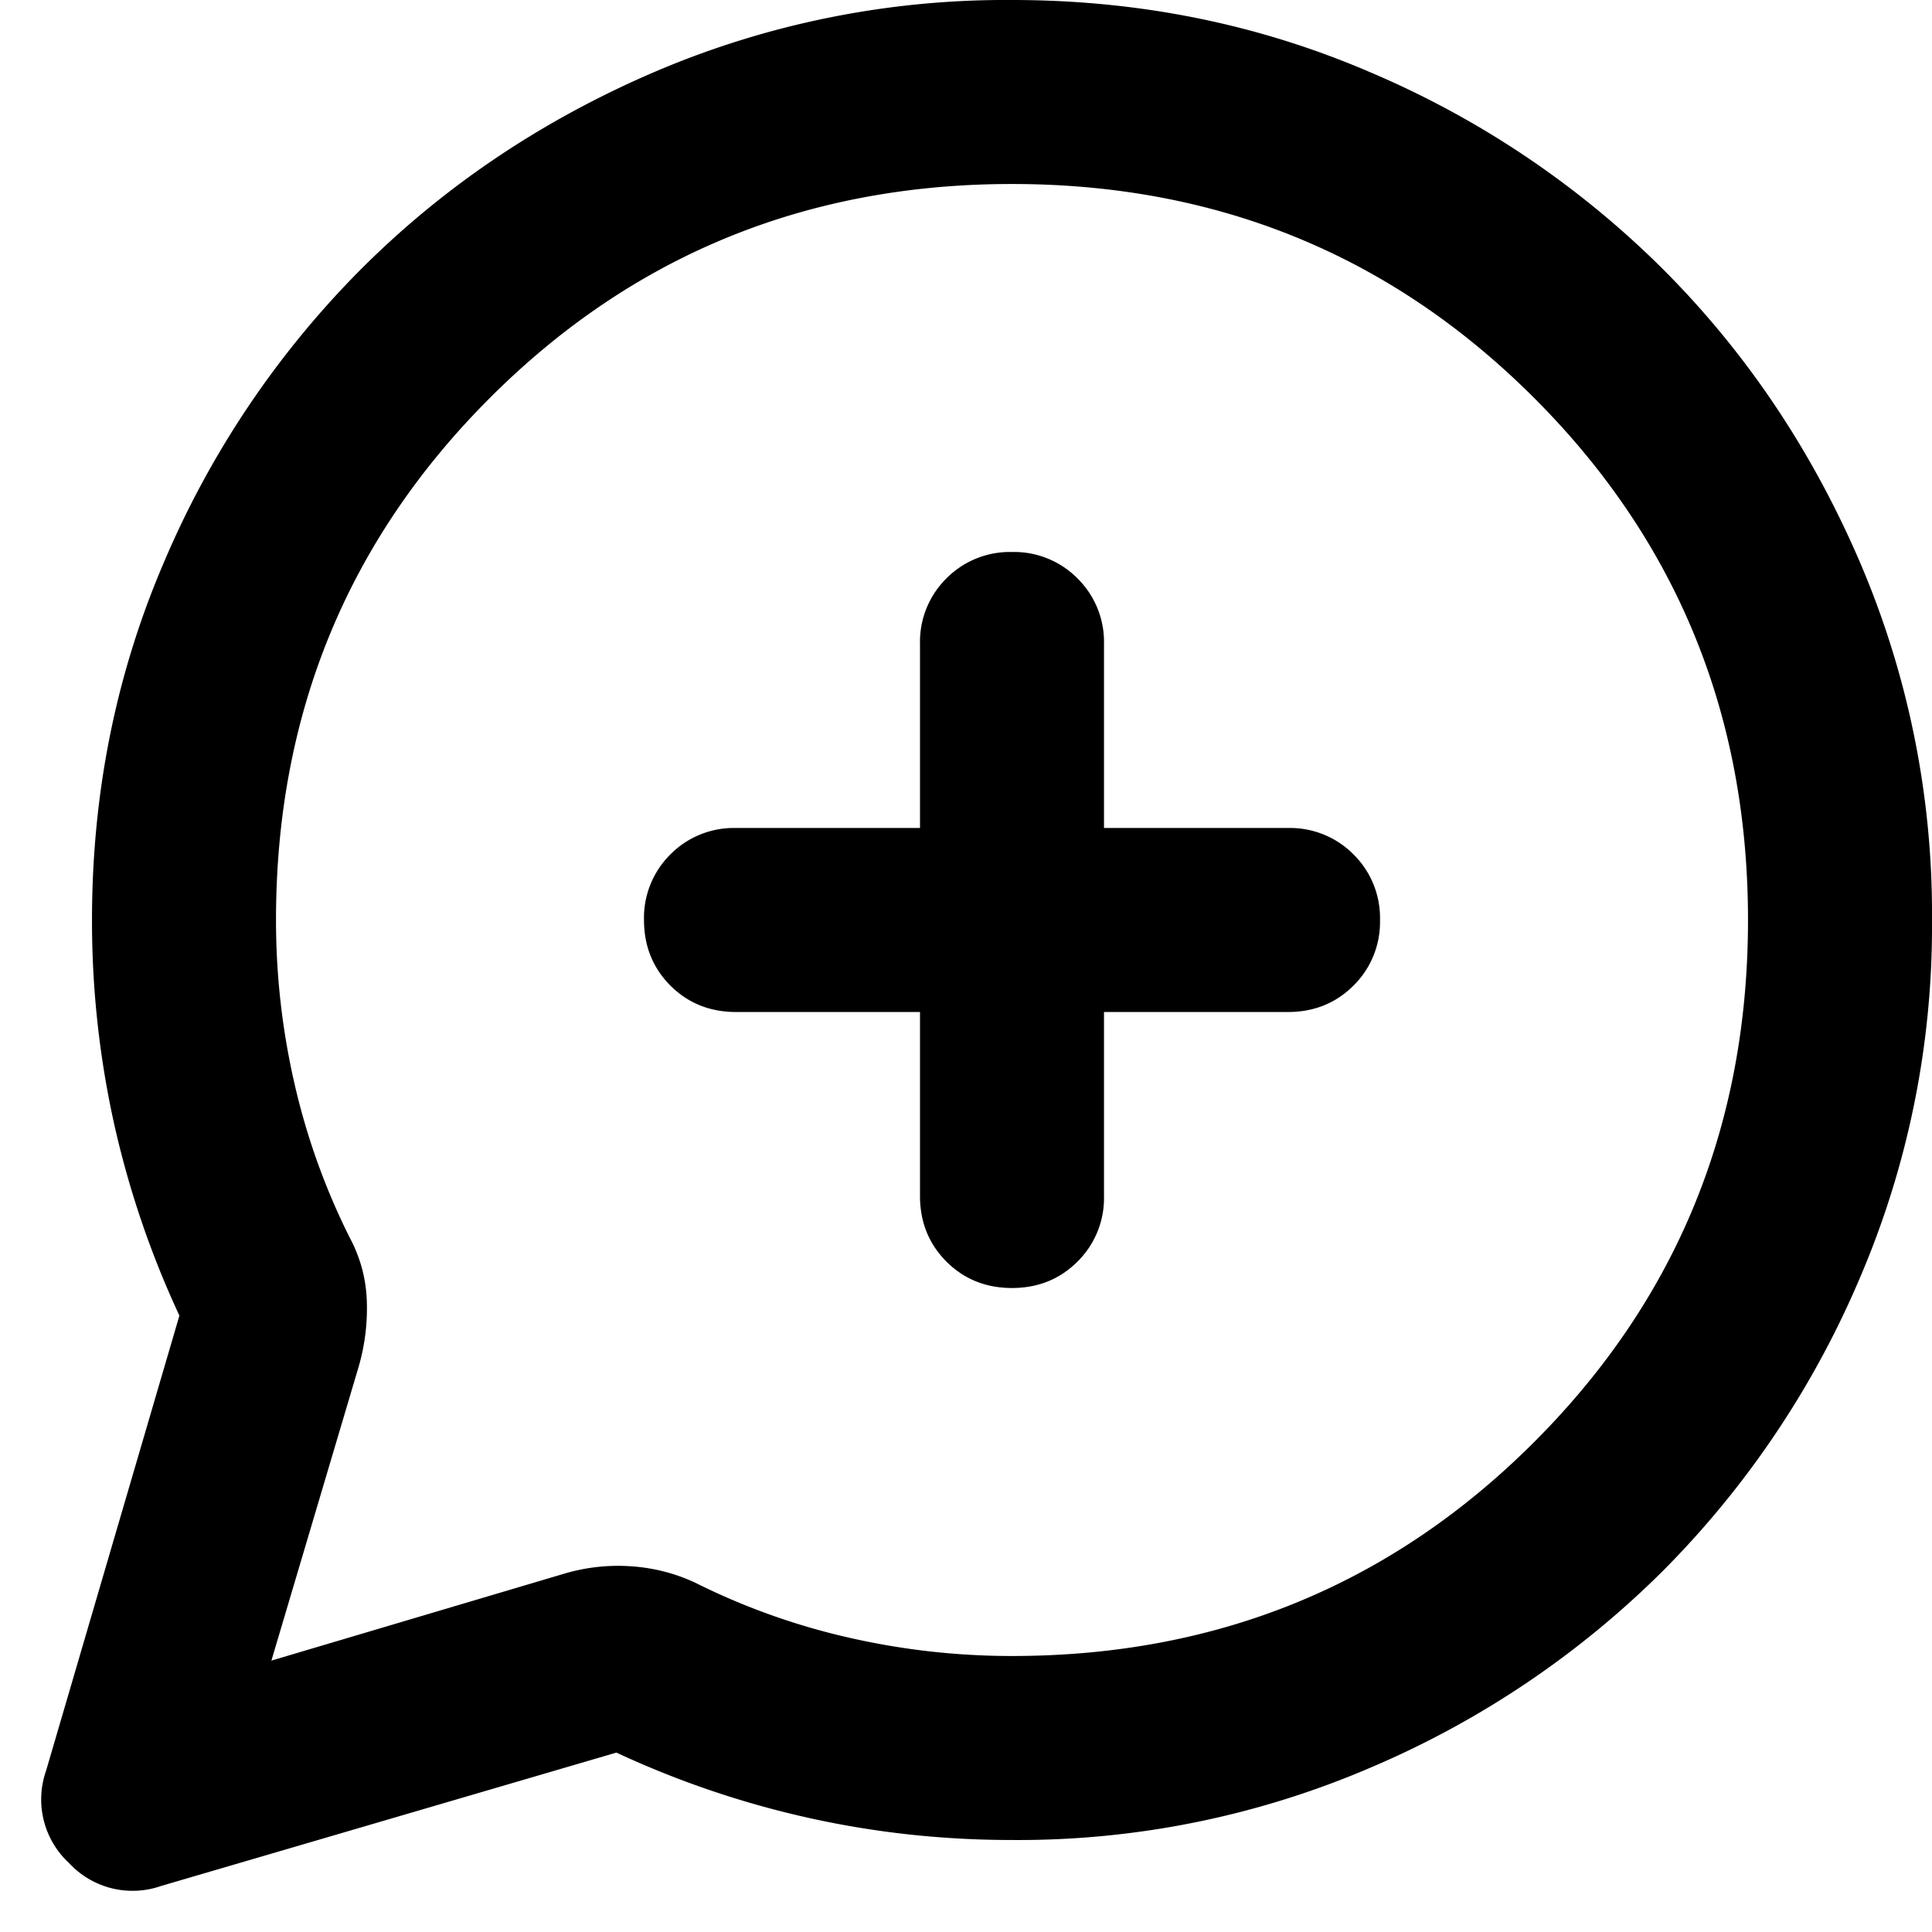 <svg xmlns="http://www.w3.org/2000/svg" width="21" height="21"><path d="M1.95 14.3a10.2 10.2 0 0 1-.713-2.1A10.2 10.2 0 0 1 1 10q0-2.074.787-3.9a10.1 10.1 0 0 1 2.138-3.175Q5.275 1.575 7.1.788A9.7 9.7 0 0 1 11 0q2.074 0 3.9.788a10.1 10.1 0 0 1 3.175 2.137q1.35 1.35 2.137 3.175A9.7 9.7 0 0 1 21 10a9.7 9.7 0 0 1-.788 3.9 10.1 10.1 0 0 1-2.137 3.175 10.1 10.1 0 0 1-3.175 2.137A9.7 9.7 0 0 1 11 20q-1.125 0-2.2-.238a10.2 10.2 0 0 1-2.1-.712L1.75 20.5a.94.94 0 0 1-1-.25.94.94 0 0 1-.25-1zm1 3.75 3.2-.95q.35-.1.712-.075.363.025.688.175a7.4 7.4 0 0 0 1.675.6Q10.1 18 11 18q3.35 0 5.675-2.325T19 10t-2.325-5.675T11 2 5.325 4.325 3 10q0 .9.2 1.775t.6 1.675q.174.325.187.688t-.087.712zM10 11v2q0 .424.287.713.288.287.713.287.424 0 .712-.287A.97.97 0 0 0 12 13v-2h2q.424 0 .712-.287A.97.97 0 0 0 15 10a.97.97 0 0 0-.288-.713A.97.97 0 0 0 14 9h-2V7a.97.97 0 0 0-.288-.713A.97.97 0 0 0 11 6a.97.97 0 0 0-.713.287A.97.97 0 0 0 10 7v2H8a.97.97 0 0 0-.713.287A.97.97 0 0 0 7 10q0 .424.287.713Q7.575 11 8 11z"/></svg>